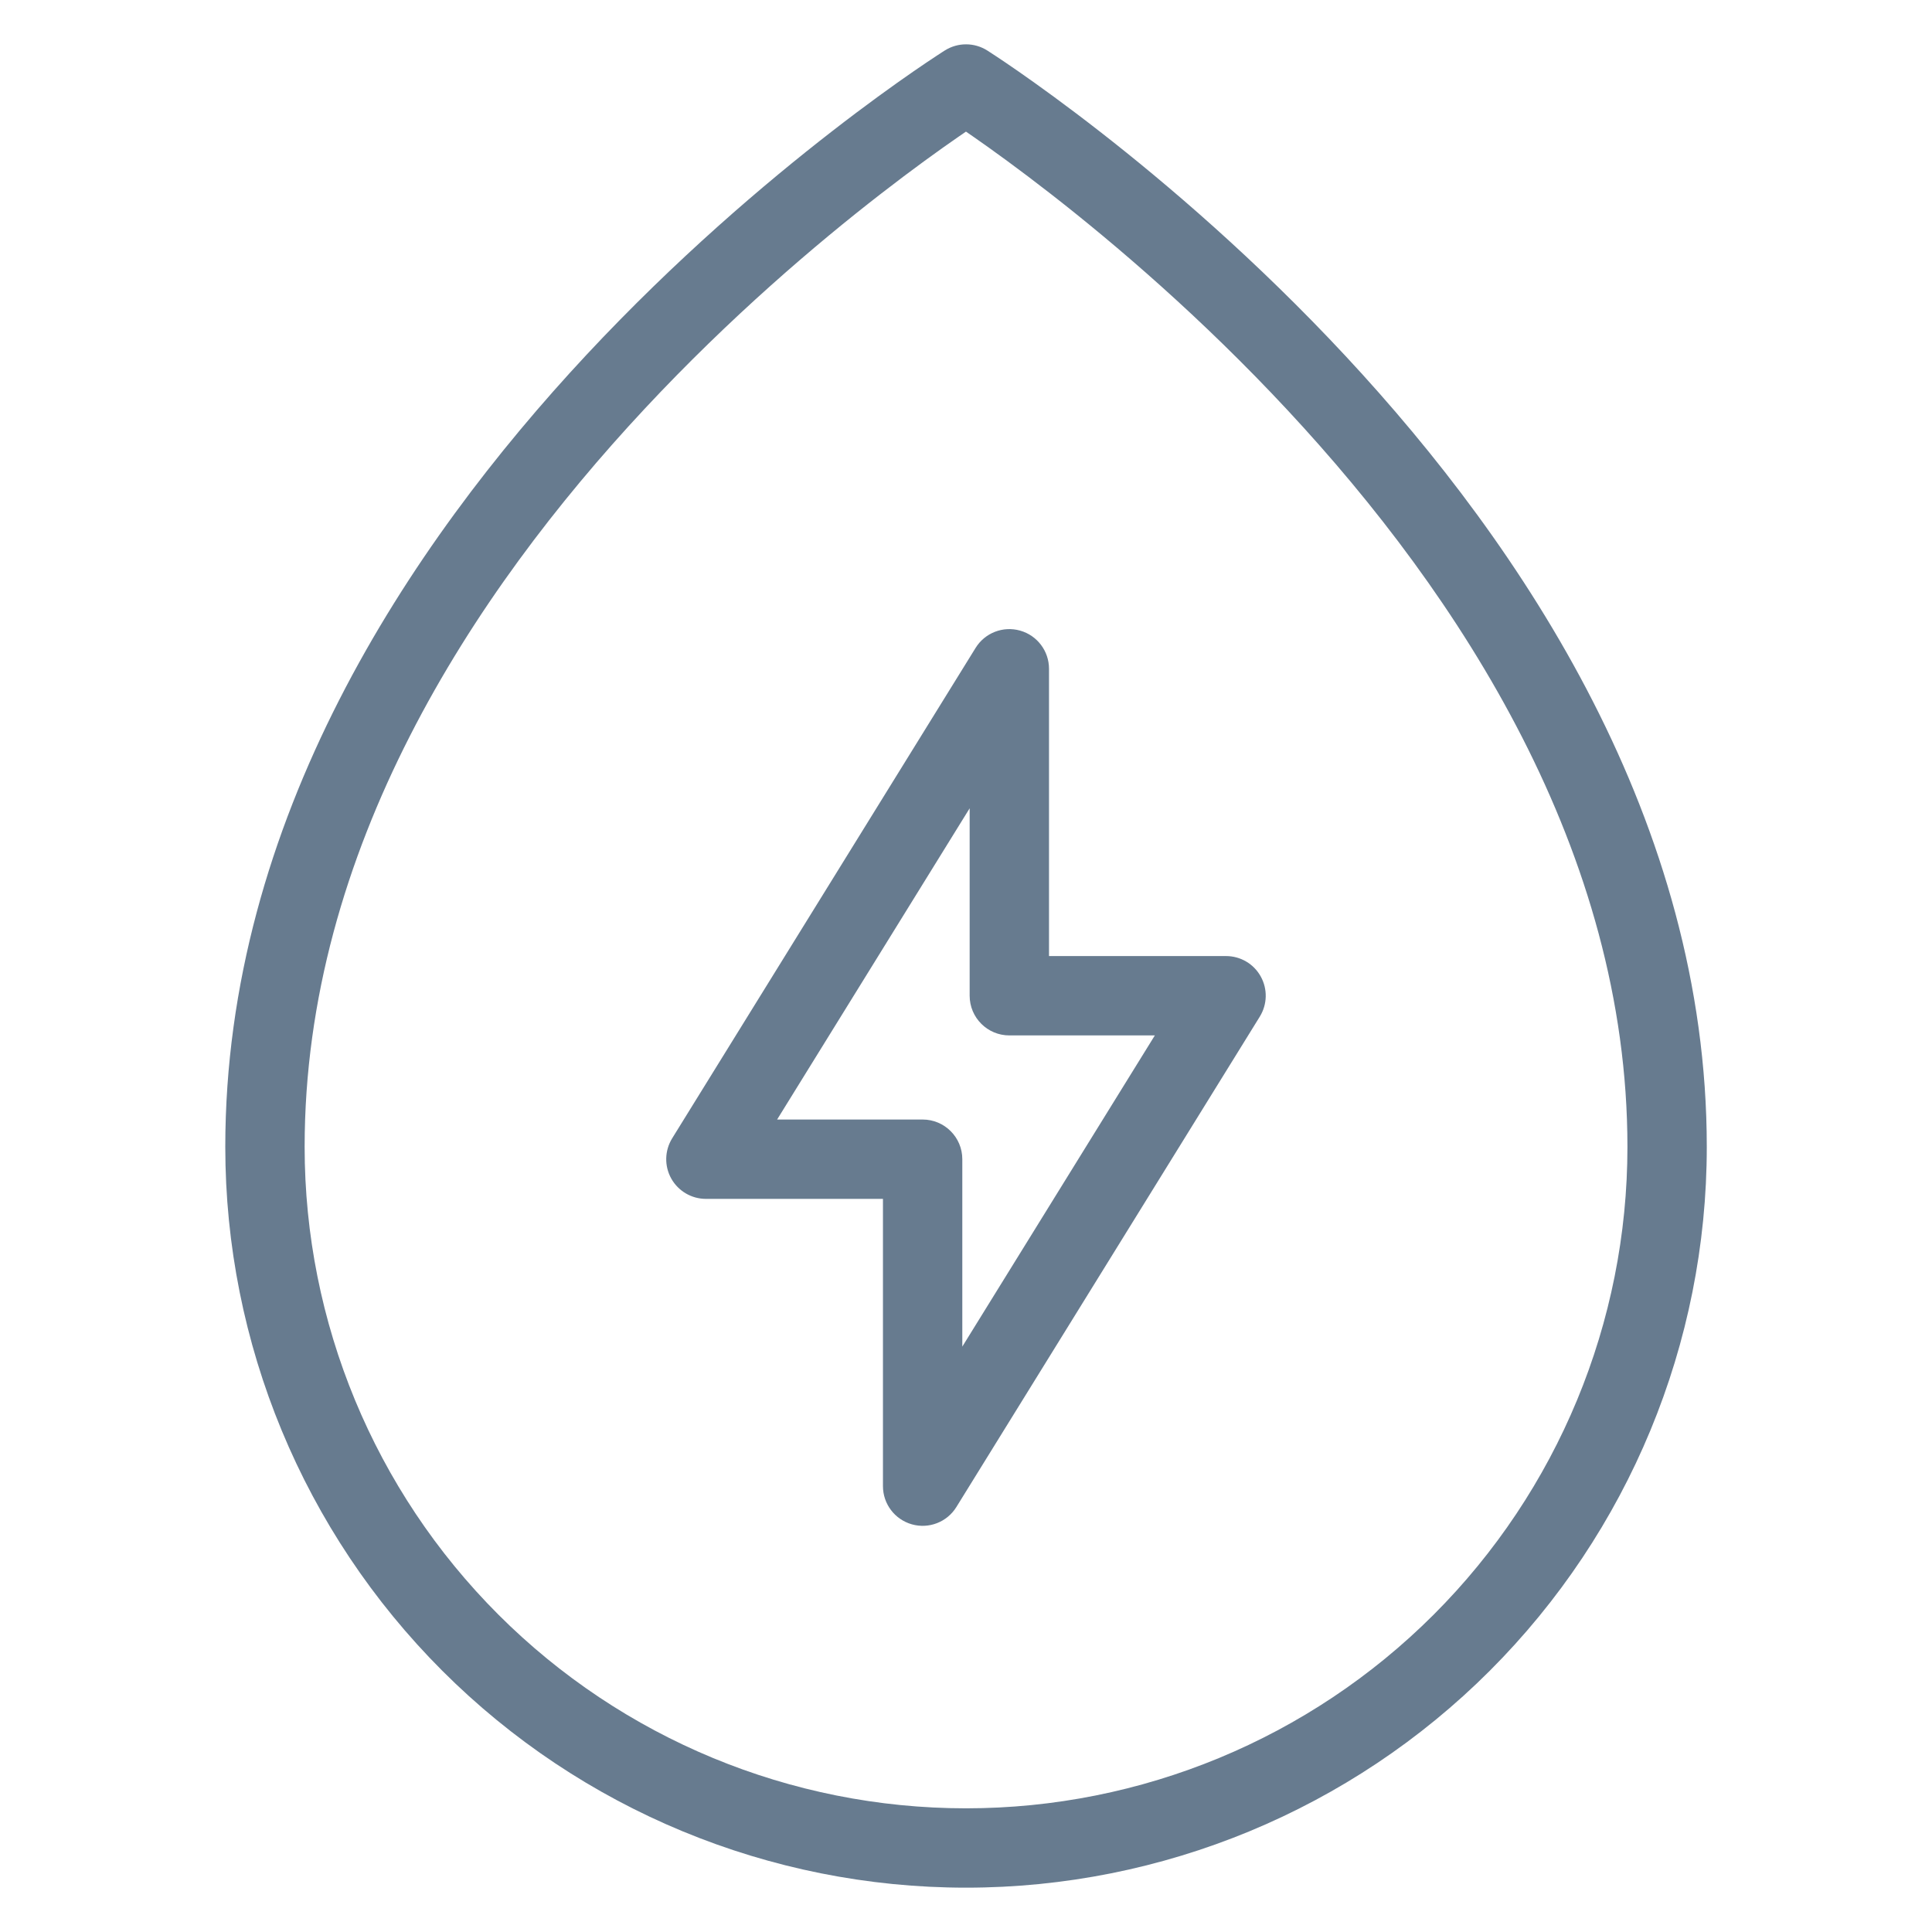 <?xml version="1.0" encoding="UTF-8"?> <svg xmlns="http://www.w3.org/2000/svg" width="56" height="56" viewBox="0 0 56 56" fill="none"><path fill-rule="evenodd" clip-rule="evenodd" d="M28.615 1.463L28.001 2.435L27.389 1.461C27.764 1.226 28.241 1.226 28.615 1.463ZM27.999 3.815C27.931 3.861 27.859 3.911 27.782 3.964C27.241 4.338 26.465 4.894 25.531 5.619C23.661 7.069 21.169 9.187 18.681 11.854C13.678 17.217 8.83 24.648 8.83 33.244C8.83 38.329 10.85 43.205 14.445 46.8C18.04 50.395 22.916 52.415 28.001 52.415C33.085 52.415 37.962 50.395 41.557 46.8C45.152 43.205 47.172 38.329 47.172 33.244C47.172 24.695 42.325 17.264 37.32 11.888C34.831 9.215 32.339 7.088 30.469 5.63C29.535 4.902 28.758 4.342 28.218 3.966C28.14 3.912 28.067 3.862 27.999 3.815ZM27.389 1.461C27.39 1.461 27.389 1.461 28.001 2.435C28.615 1.463 28.615 1.463 28.615 1.463L28.622 1.467L28.635 1.475L28.683 1.507C28.725 1.534 28.786 1.573 28.864 1.625C29.02 1.728 29.245 1.879 29.531 2.078C30.101 2.475 30.912 3.059 31.883 3.816C33.823 5.328 36.411 7.537 39.003 10.321C44.159 15.859 49.472 23.833 49.472 33.244C49.472 38.939 47.21 44.4 43.183 48.427C39.157 52.453 33.695 54.715 28.001 54.715C22.306 54.715 16.845 52.453 12.819 48.427C8.792 44.4 6.53 38.939 6.53 33.244C6.53 23.787 11.842 15.814 16.999 10.285C19.592 7.507 22.18 5.307 24.121 3.802C25.092 3.048 25.903 2.467 26.474 2.072C26.759 1.875 26.985 1.724 27.141 1.622C27.219 1.57 27.279 1.531 27.321 1.504L27.37 1.473L27.383 1.465L27.387 1.462L27.389 1.461ZM29.57 18.279C30.065 18.419 30.406 18.871 30.406 19.385V27.712H35.538C35.955 27.712 36.34 27.937 36.542 28.302C36.746 28.666 36.735 29.112 36.516 29.467L27.721 43.682C27.451 44.119 26.923 44.324 26.429 44.183C25.934 44.042 25.593 43.591 25.593 43.077V34.75H20.461C20.044 34.75 19.66 34.524 19.456 34.16C19.253 33.795 19.264 33.35 19.483 32.995L28.278 18.78C28.548 18.343 29.076 18.138 29.57 18.279ZM22.525 32.45H26.743C27.378 32.45 27.893 32.965 27.893 33.6V39.032L33.474 30.012H29.256C28.621 30.012 28.106 29.497 28.106 28.861V23.429L22.525 32.45Z" fill="#677B8F"></path></svg> 